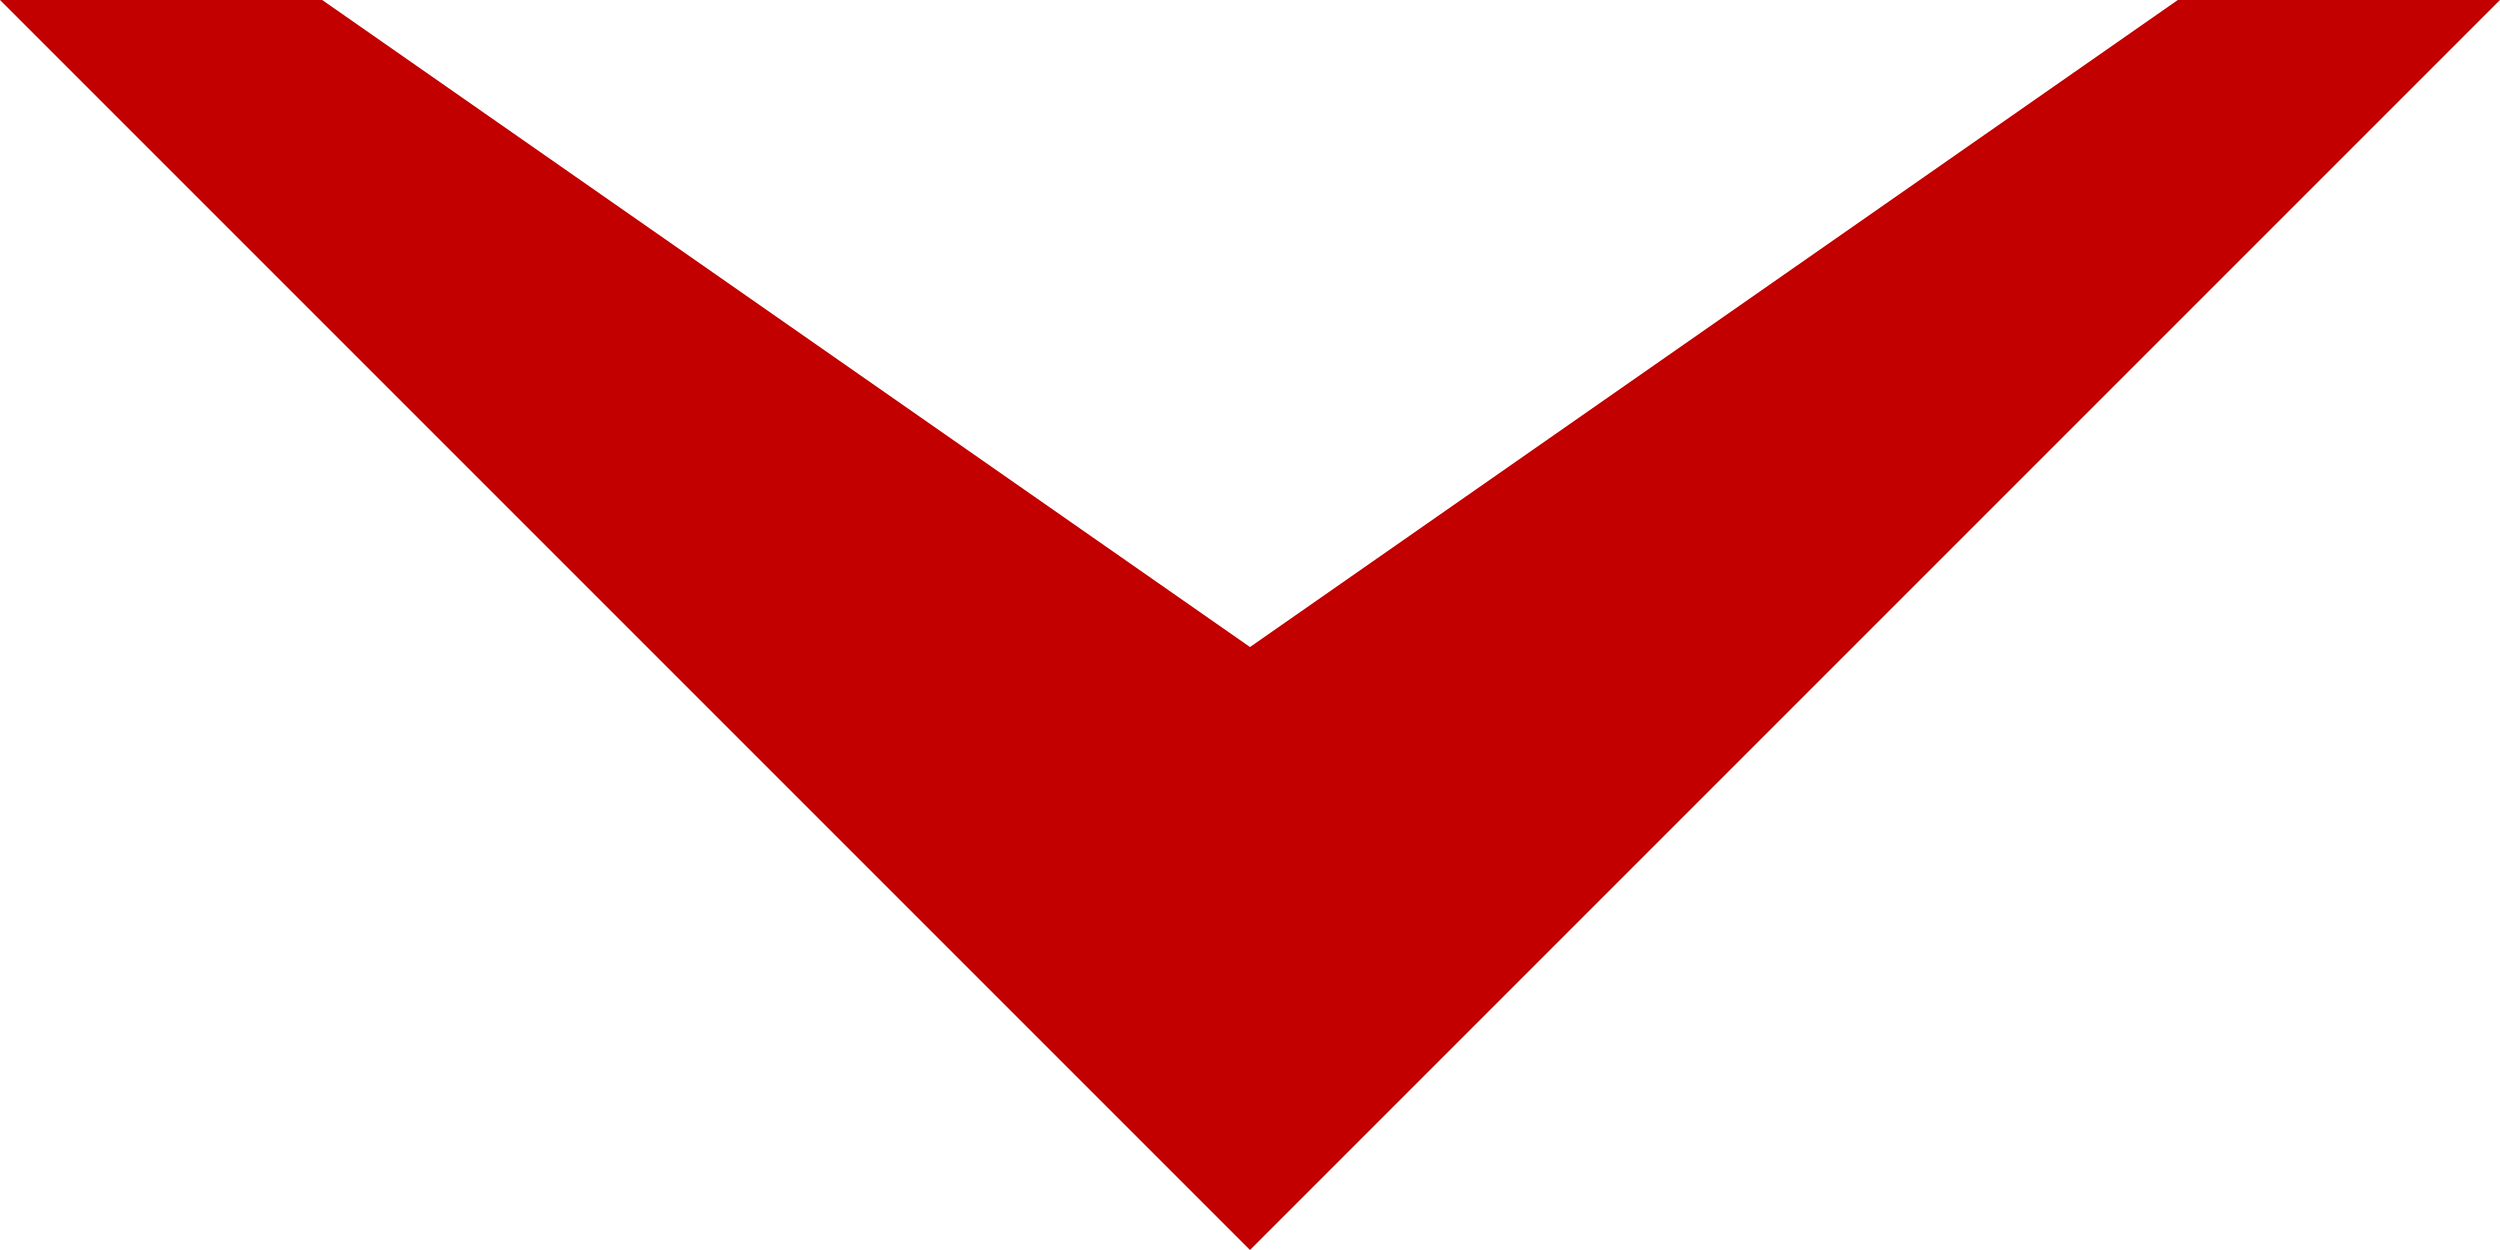 <svg xmlns="http://www.w3.org/2000/svg" fill="none" viewBox="0 0 32 16" height="16" width="32">
<g clip-path="url(#clip0_3055_6946)">
<path fill="#C20000" d="M0 -3.8147e-06L16 16L32 -3.8147e-06L16 -16L0 -3.8147e-06ZM16 8.282L4.124 -3.8147e-06L16 -8.282L27.876 -3.8147e-06L16 8.282Z"></path>
</g>
<defs>
<clipPath id="clip0_3055_6946">
<rect transform="matrix(0 -1 1 0 0 16)" fill="white" height="32" width="16"></rect>
</clipPath>
</defs>
</svg>

